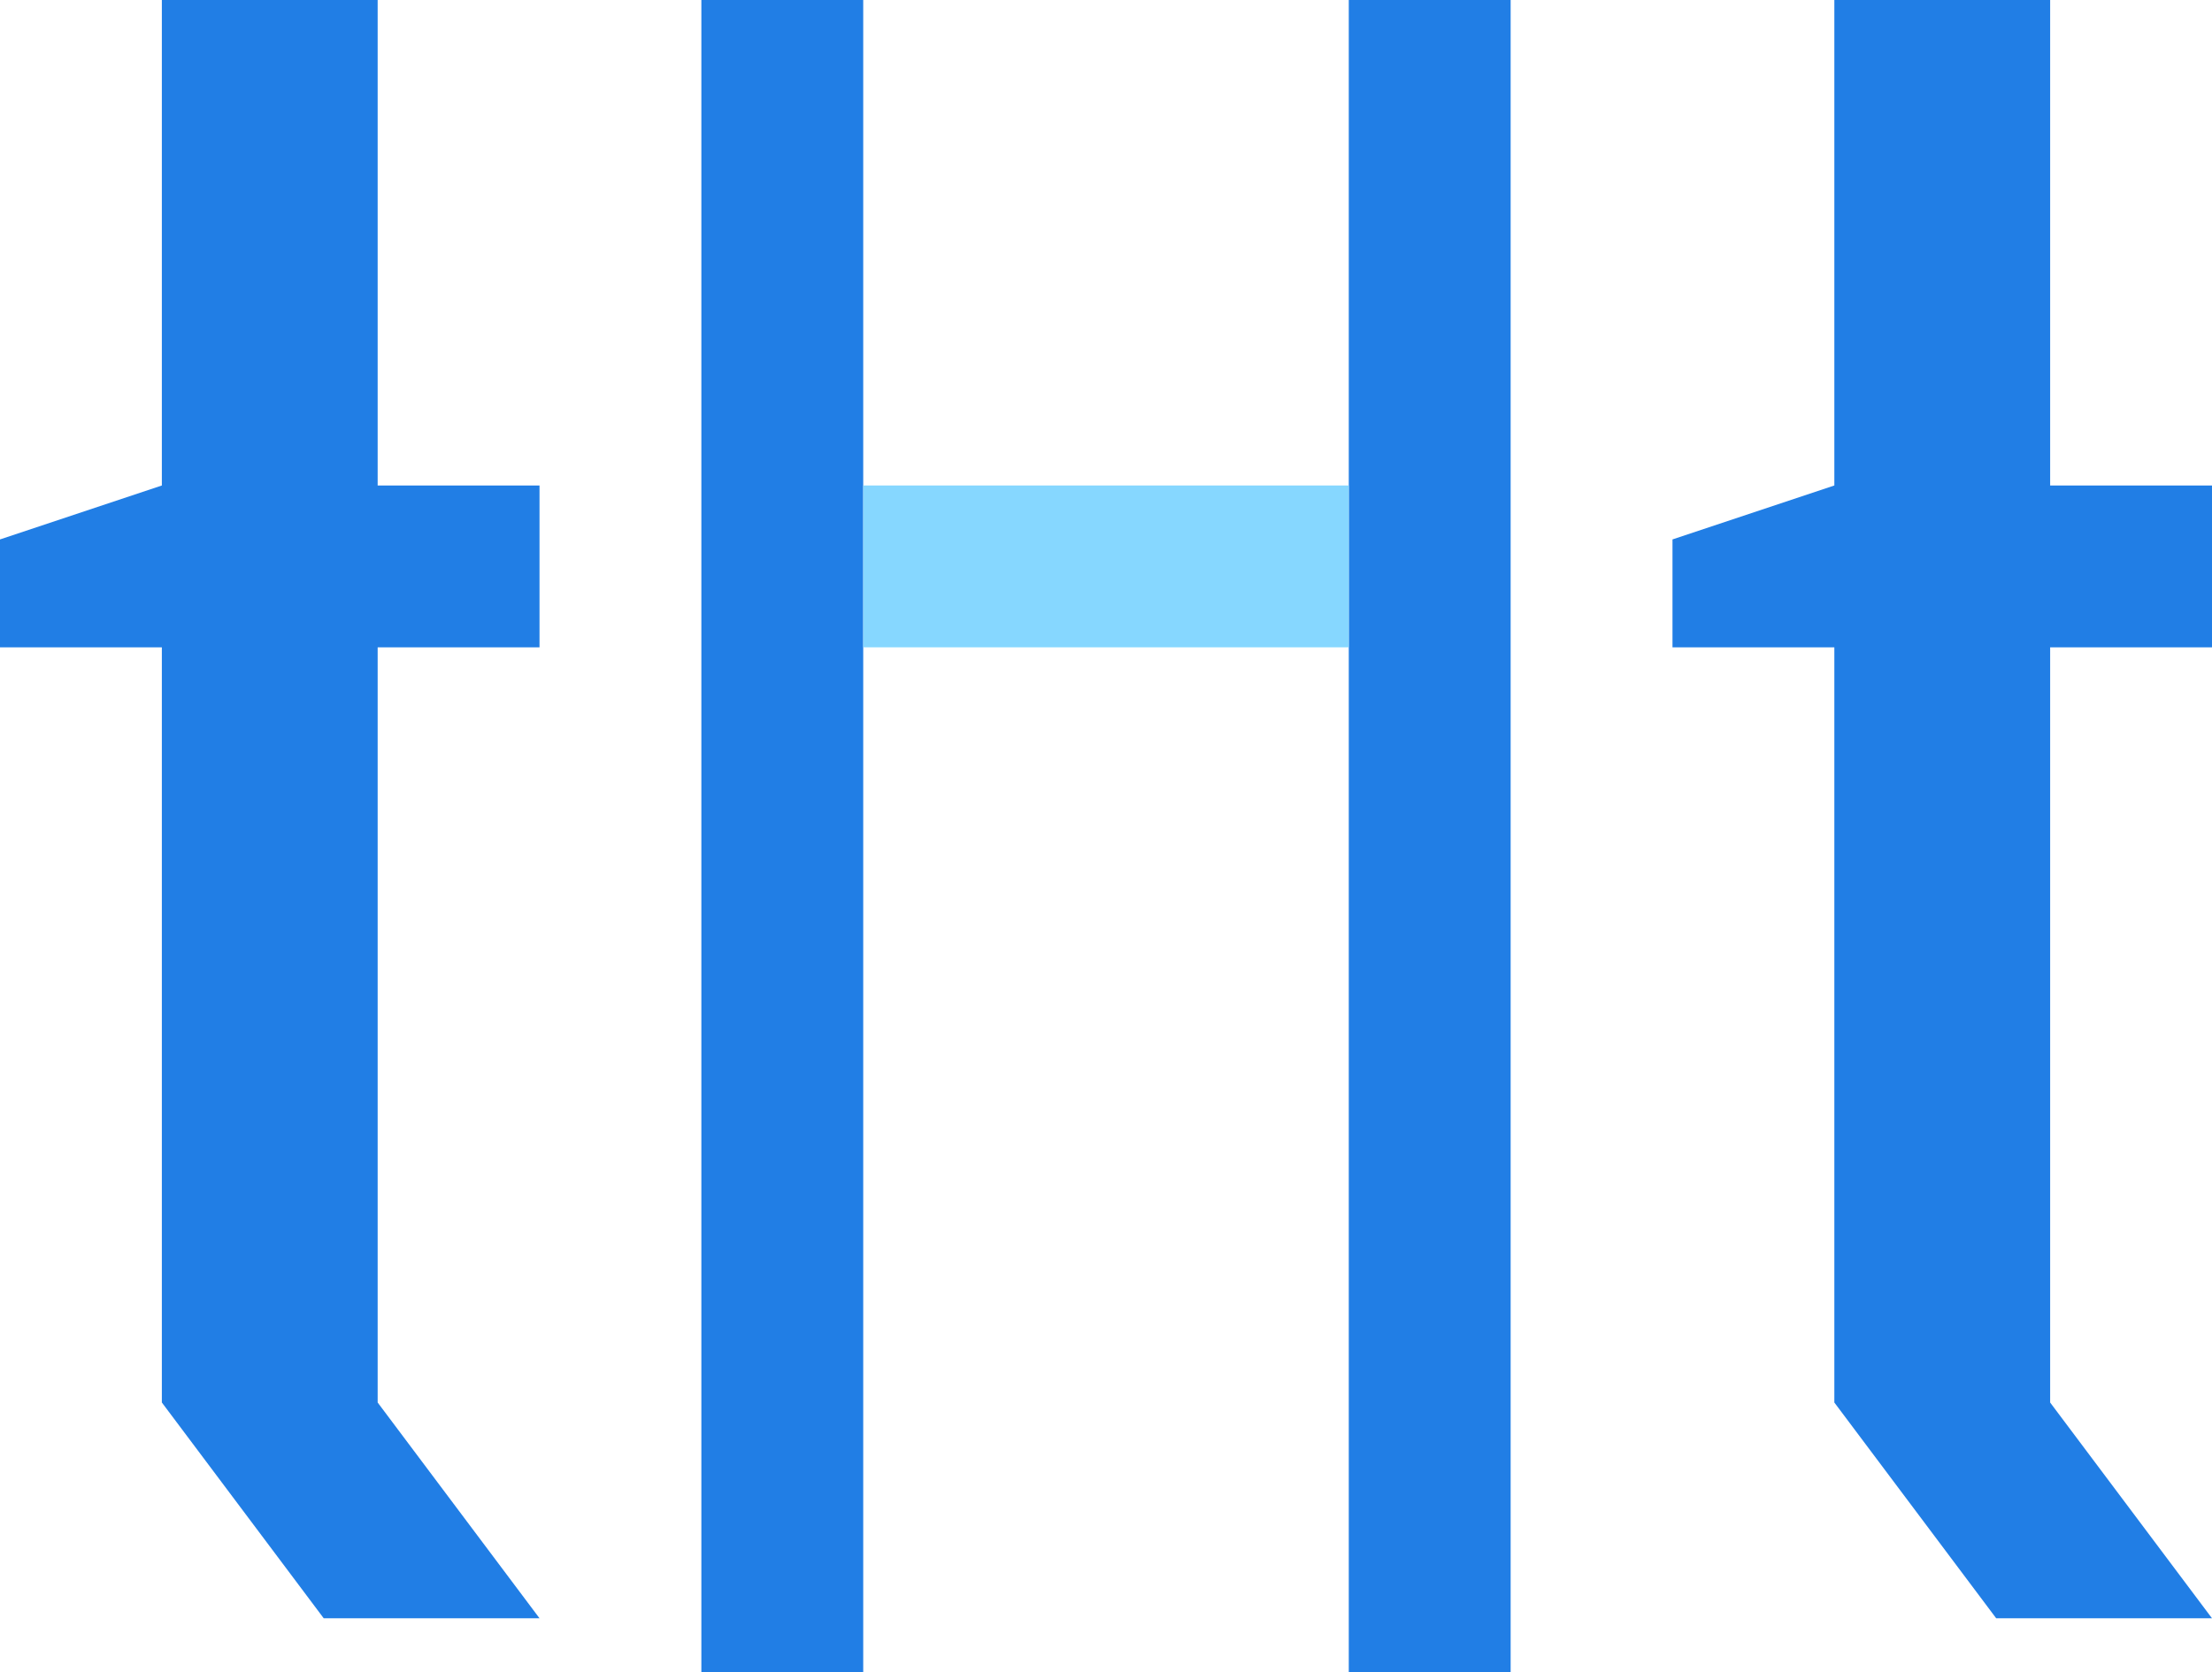 <svg width="41" height="31" viewBox="0 0 41 31" fill="none" xmlns="http://www.w3.org/2000/svg">
<path d="M3 0H7V9H10V12H7V26L10 30H6L3 26V12H0V10L3 9V0Z" fill="#217EE5"/>
<path d="M34 0H38V9H41V12H38V26L41 30H37L34 26V12H31V10L34 9V0Z" fill="#217EE5"/>
<path d="M13 0H16V31H13V0Z" fill="#217EE5"/>
<path d="M25 0H28V31H25V0Z" fill="#217EE5"/>
<path d="M16 9H25V12H16V9Z" fill="#86D7FF"/>
</svg>
